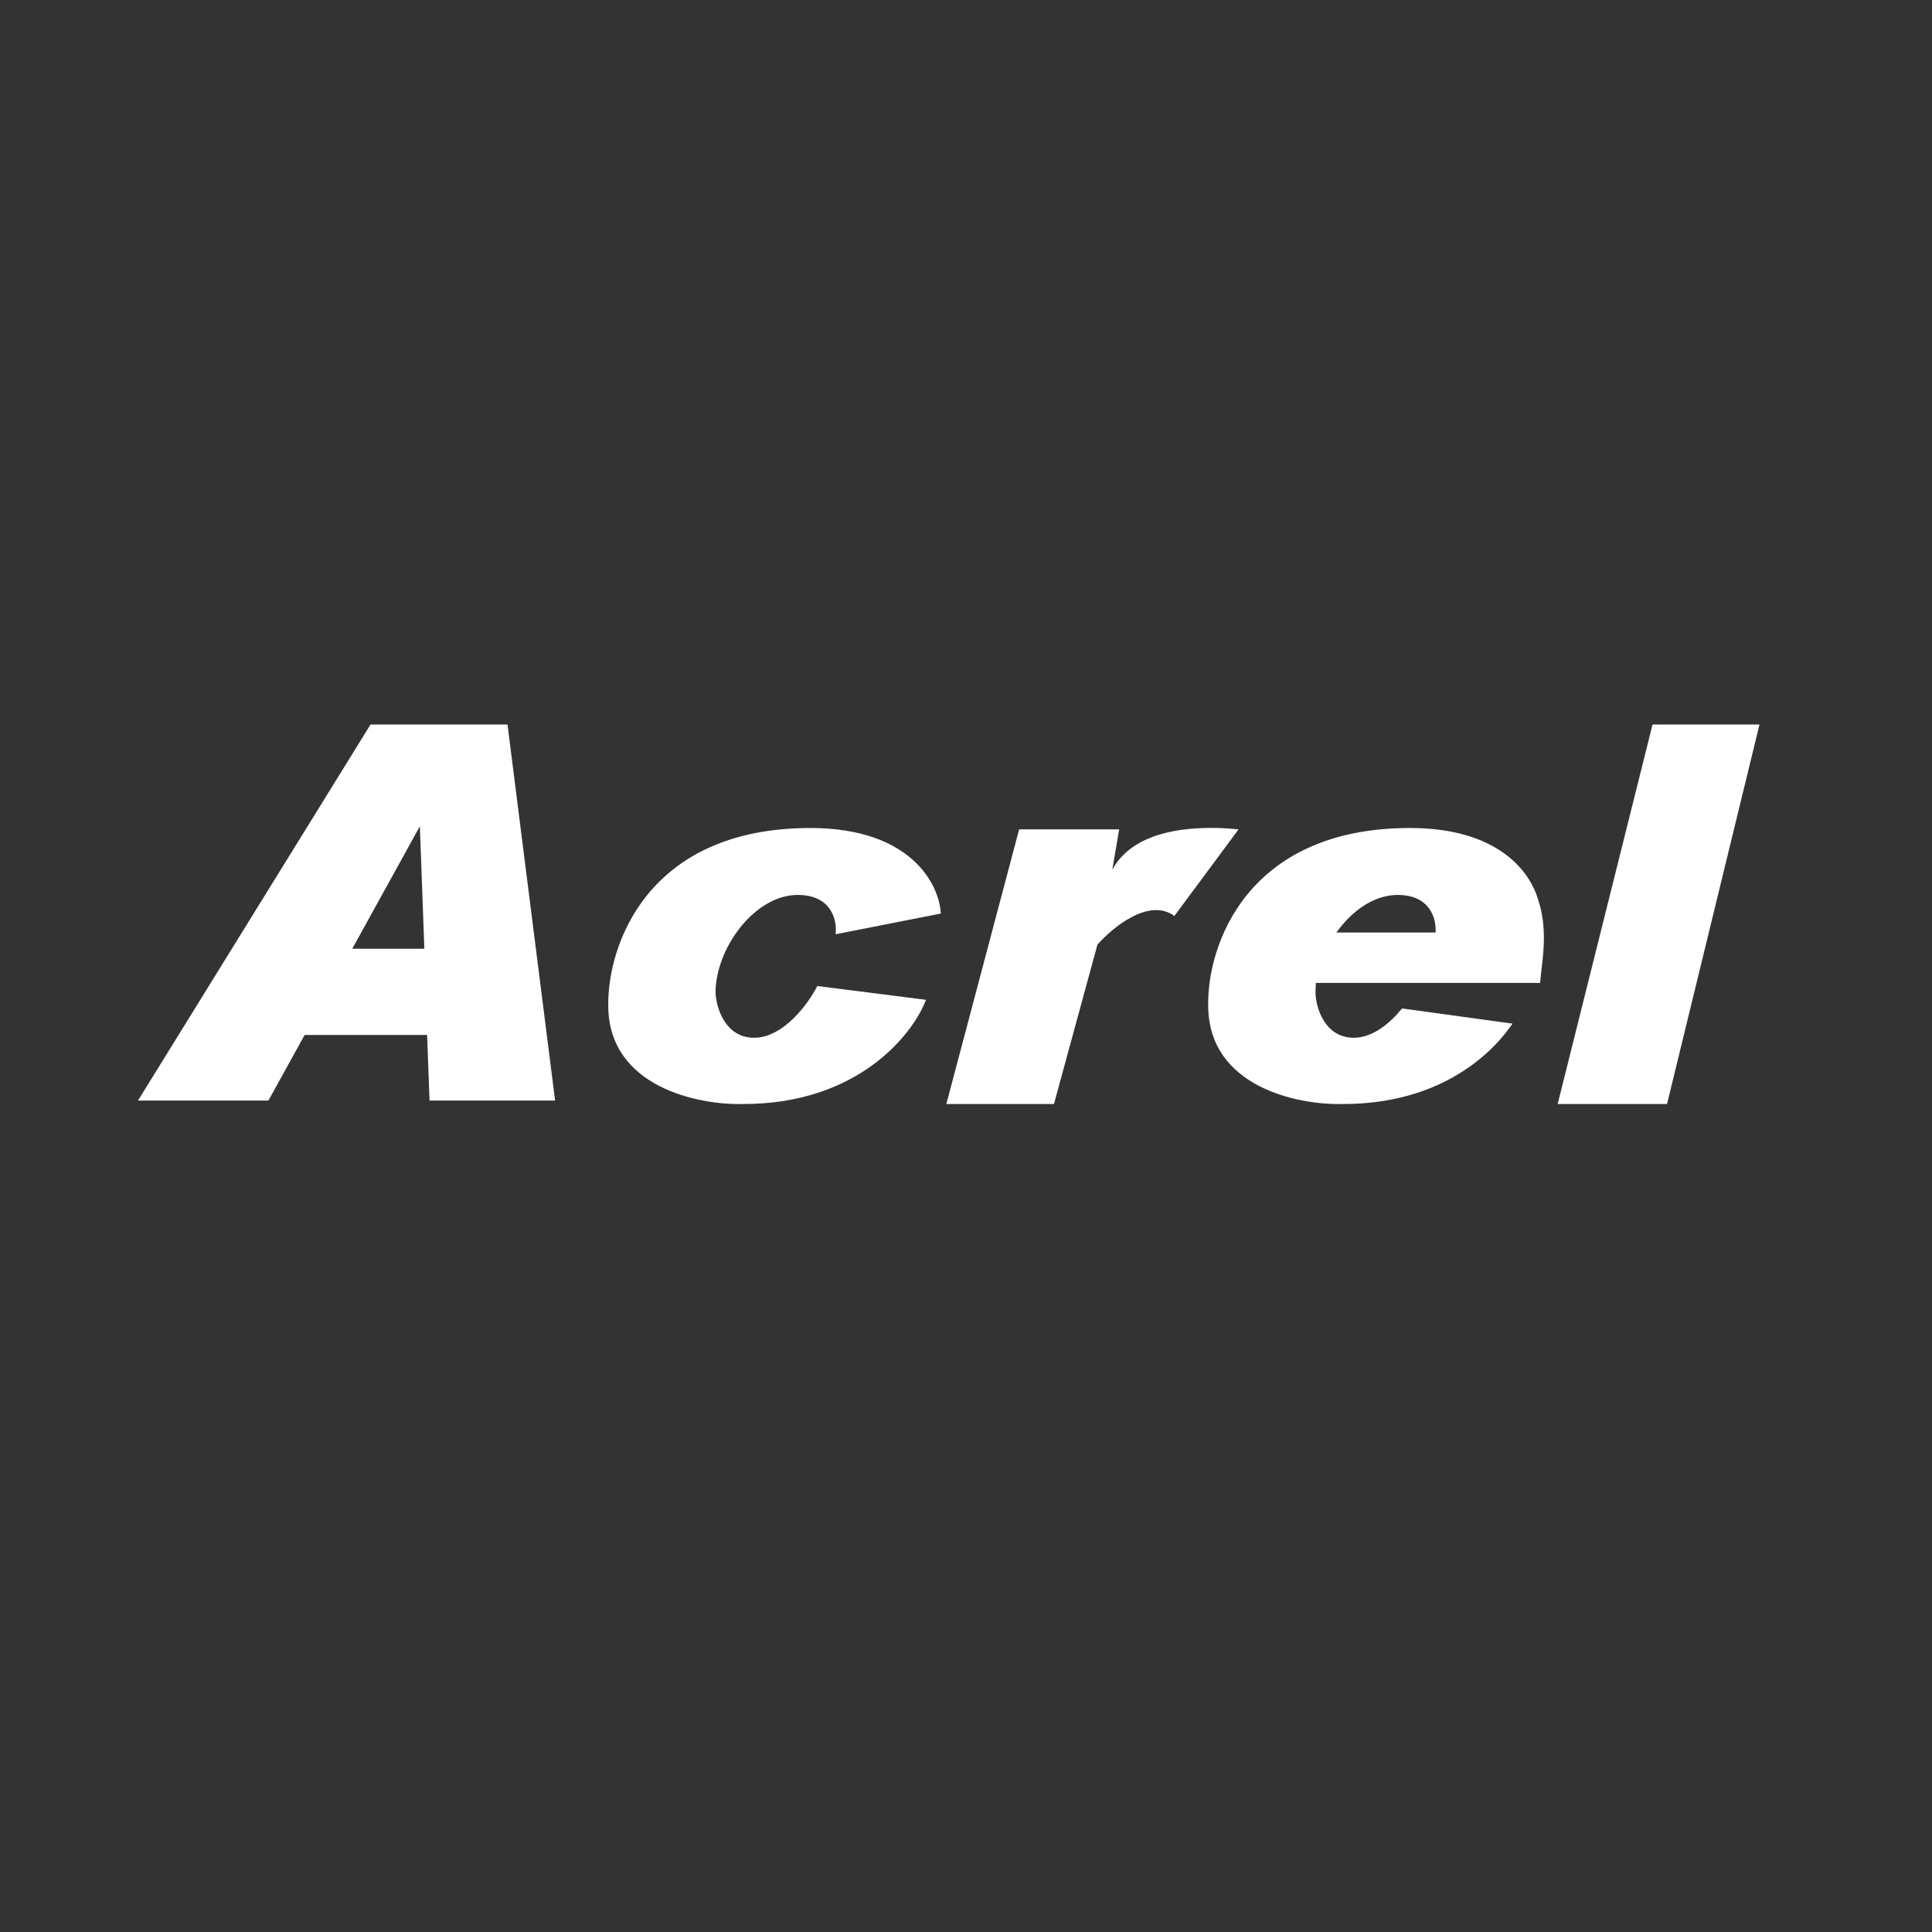 <svg width="56" height="56" viewBox="0 0 56 56" xmlns="http://www.w3.org/2000/svg"><path fill="#333" d="M0 0h56v56H0z"/><path fill-rule="evenodd" d="M4 31.9h3.78L8.83 30h3.55l.07 1.9h3.64L14.71 21h-3.97L4 31.9Zm8.3-4.4-.13-3.55-1.96 3.55h2.09Zm9.26 4.5c3.3 0 4.9-2.01 5.28-3.02l-3.15-.4c-.25.5-.98 1.5-1.83 1.5-.84 0-1.1-.87-1.12-1.3 0-1.3 1.14-2.84 2.38-2.84 1 0 1.15.76 1.1 1.14l3.05-.6c-.04-.83-.85-2.48-3.78-2.48-4.75 0-5.88 3.43-5.86 5.14 0 2.37 2.62 2.9 3.93 2.86Zm5.87 0h3.12l1.26-4.62c.44-.5 1.5-1.37 2.23-.83l1.86-2.51c-.96-.1-2.96-.13-3.66 1.17l.2-1.17h-2.9L27.43 32Zm11.51 0c2.65 0 4.2-1.3 4.9-2.33l-3.2-.44c-.35.43-.85.85-1.4.85-.84 0-1.1-.87-1.11-1.3l.01-.29h6.5l.03-.3c.07-.56.17-1.34-.08-2.09-.24-.86-1.19-2.1-3.72-2.1-4.75 0-5.88 3.43-5.85 5.14 0 2.37 2.61 2.9 3.92 2.86Zm-.21-4.97h2.88c.03-.39-.15-1.09-1.1-1.09-.68 0-1.33.46-1.78 1.1ZM45.15 32h3.17L51 21h-3.1l-2.75 11Z" fill="#fff"/></svg>
